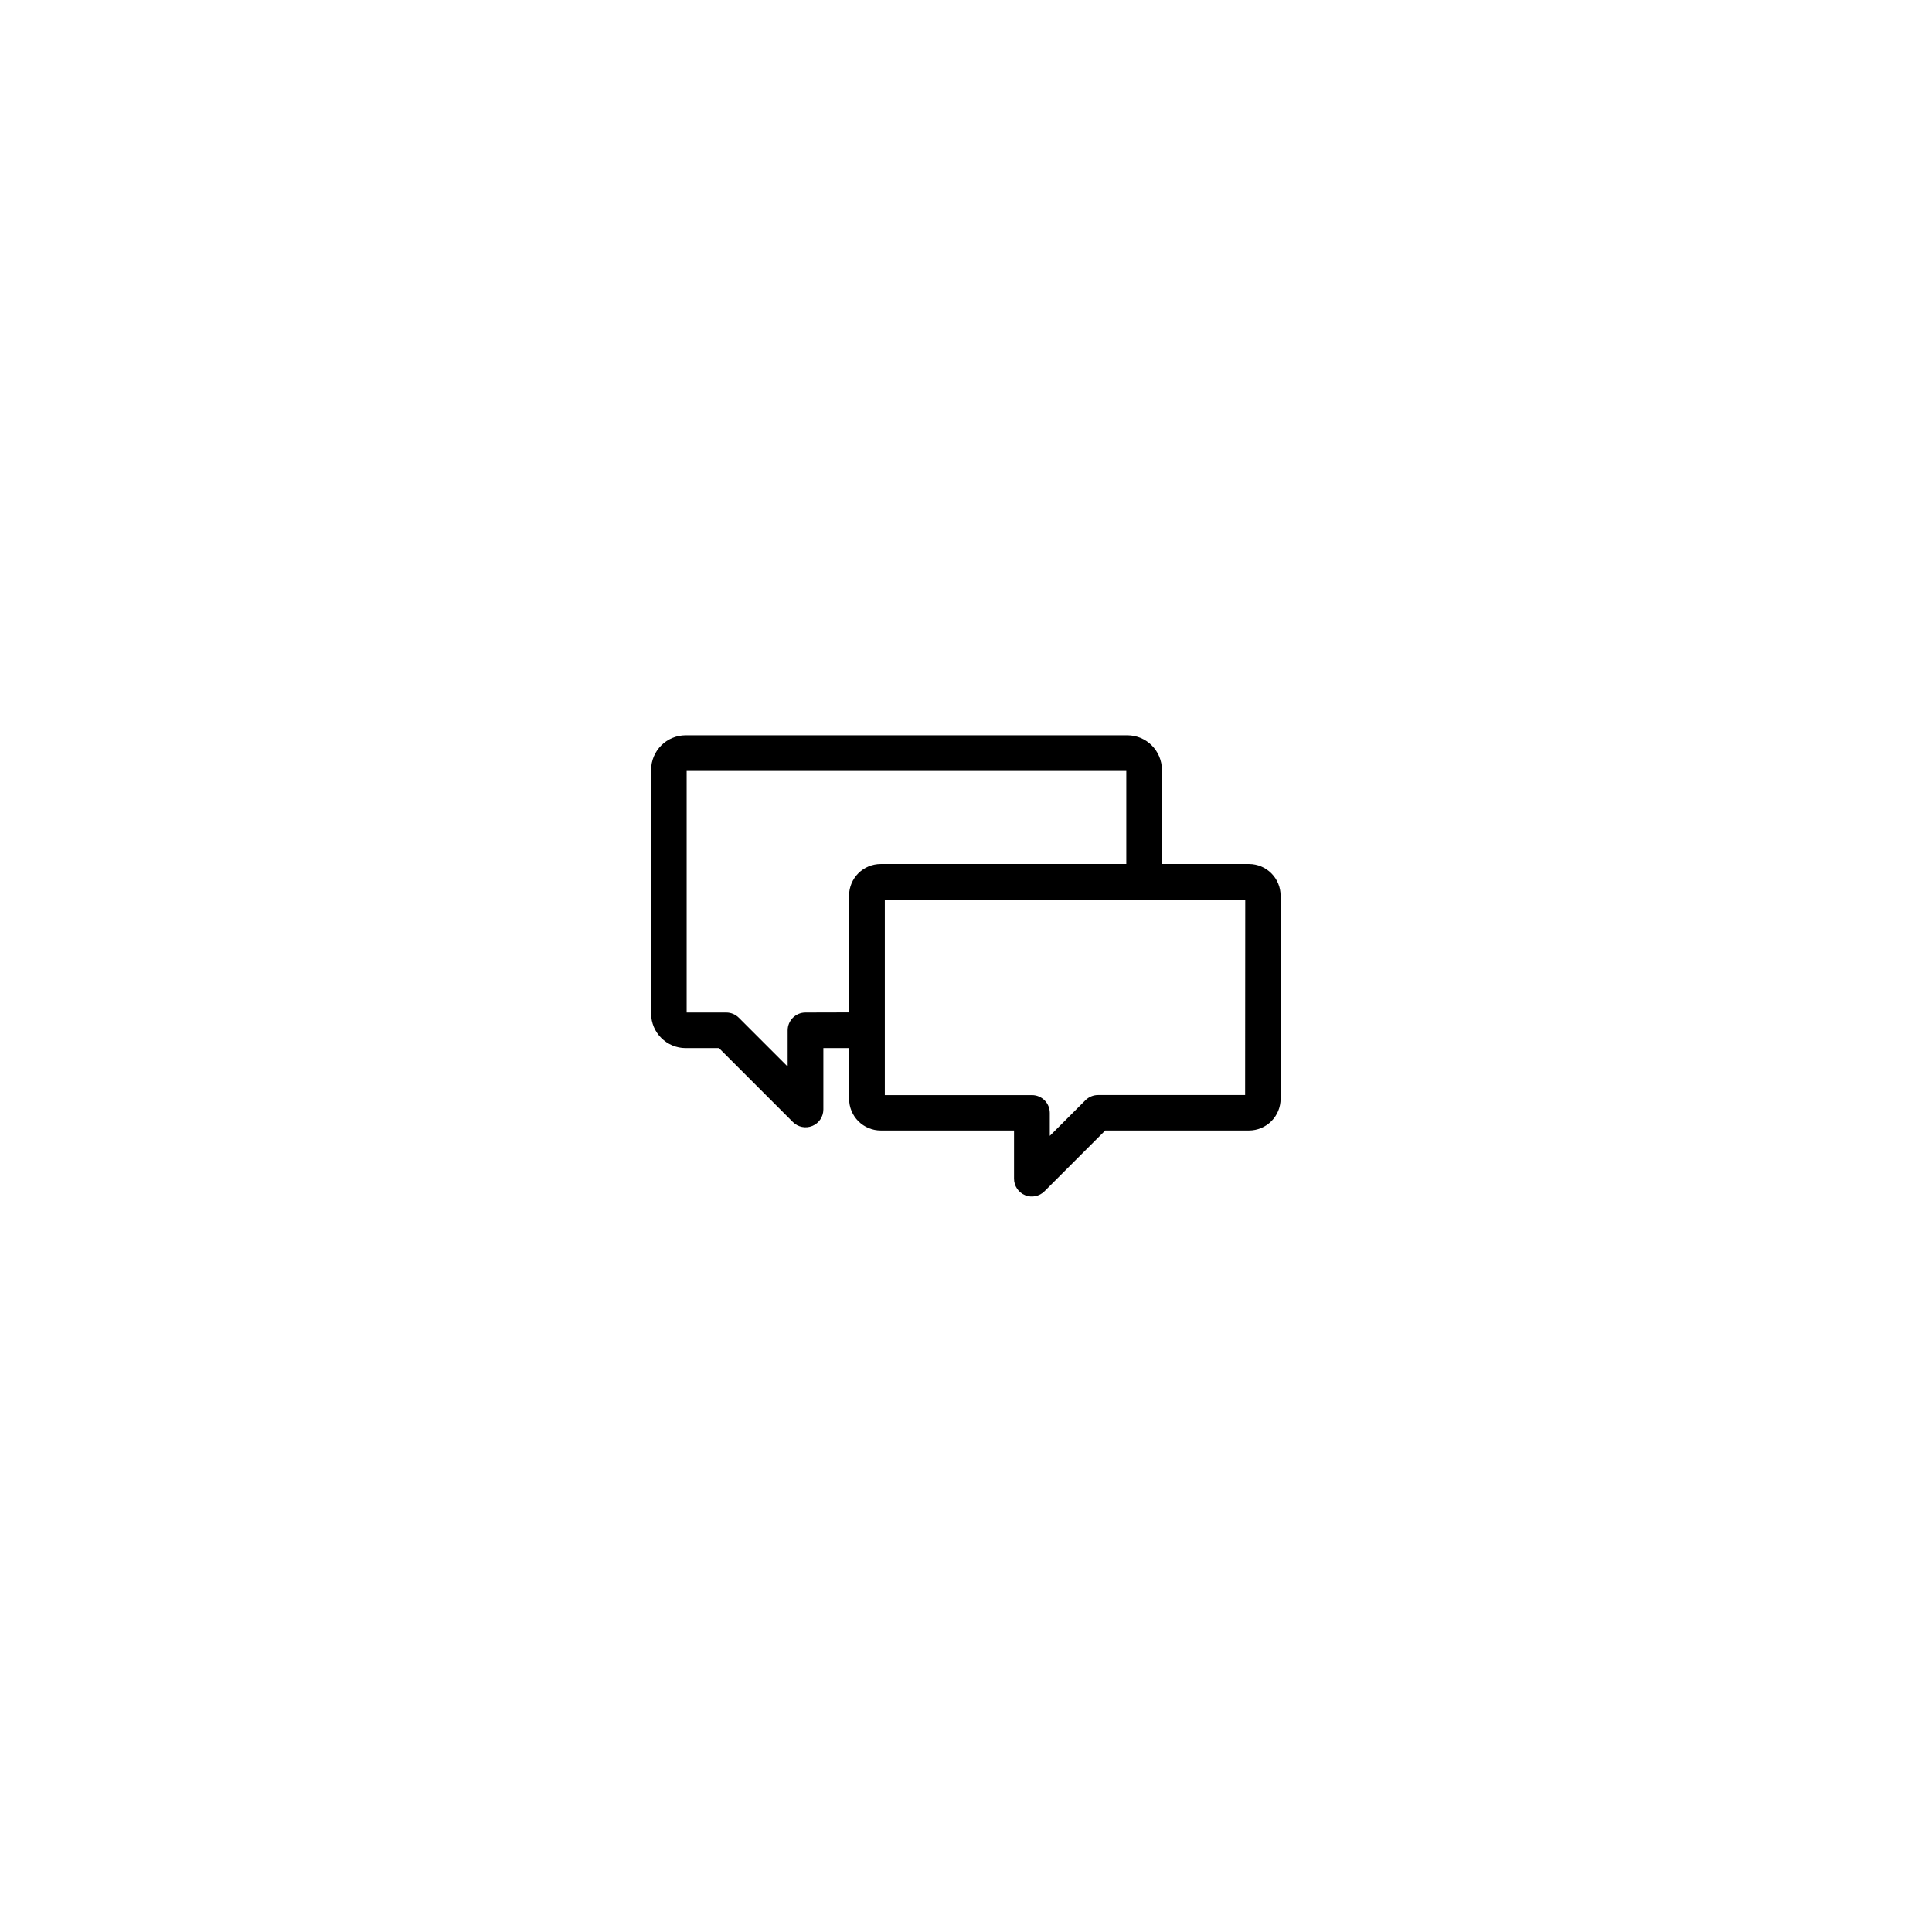<?xml version="1.0" encoding="UTF-8"?>
<!-- Uploaded to: SVG Repo, www.svgrepo.com, Generator: SVG Repo Mixer Tools -->
<svg fill="#000000" width="800px" height="800px" version="1.1" viewBox="144 144 512 512" xmlns="http://www.w3.org/2000/svg">
 <path d="m475.01 372.97h-23.09v-24.949c-0.004-5.059-4.106-9.16-9.164-9.164h-117.04c-5.059 0.004-9.156 4.106-9.164 9.164v64.57c0.008 5.059 4.106 9.156 9.164 9.164h8.816l19.605 19.605c1.352 1.348 3.383 1.754 5.144 1.023 1.766-0.73 2.914-2.453 2.918-4.359v-16.27h6.824v13.445h-0.004c0 2.227 0.887 4.363 2.461 5.938s3.711 2.457 5.938 2.457h35.309v12.773c0 1.91 1.152 3.633 2.914 4.363 1.766 0.727 3.797 0.324 5.148-1.023l16.113-16.113h38.078-0.004c2.231 0 4.363-0.883 5.938-2.457 1.578-1.574 2.461-3.711 2.461-5.938v-53.805c0.008-2.227-0.867-4.363-2.438-5.945-1.566-1.582-3.699-2.473-5.93-2.481zm-117.55 39.359c-2.609 0-4.723 2.113-4.723 4.723v9.594l-12.93-12.93c-0.887-0.887-2.086-1.387-3.34-1.387h-10.496v-64.027h116.51v24.664h-65.074v0.004c-4.641 0-8.398 3.758-8.398 8.395v30.934zm116.51 21.863h-38.984c-1.25 0-2.453 0.5-3.336 1.383l-9.445 9.445v-6.086c0-2.606-2.117-4.723-4.727-4.723h-38.992v-51.797h95.516z"/>
</svg>